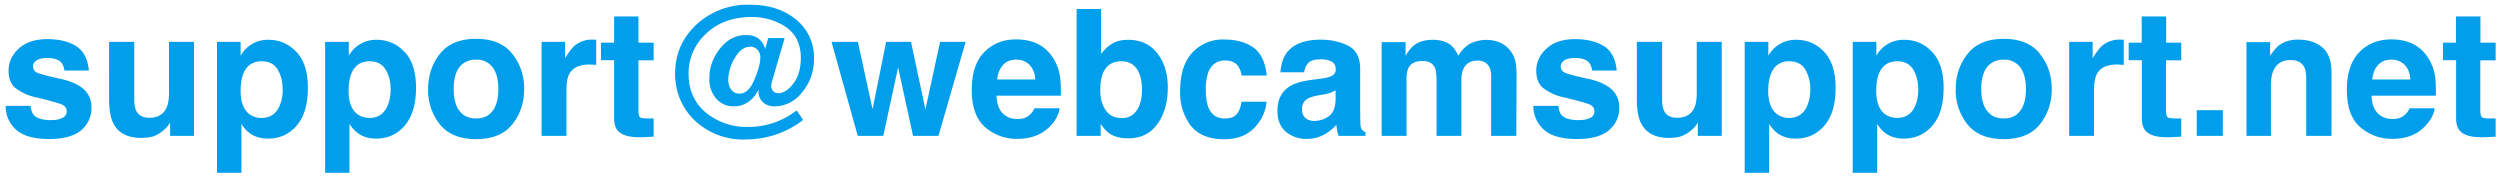 <svg xmlns="http://www.w3.org/2000/svg" fill="#009EEB" viewBox="0 0 184 13"><path d="M5.61 3.4c.54.35.85.94.93 1.79h-1.8c-.03-.23-.1-.42-.2-.55-.2-.25-.54-.37-1.02-.37-.4 0-.67.06-.84.18-.17.12-.25.27-.25.43 0 .21.09.36.27.45.18.1.8.27 1.88.5.72.18 1.26.43 1.62.77.36.35.53.78.53 1.3a2.1 2.1 0 0 1-.76 1.69c-.51.43-1.3.64-2.36.64-1.1 0-1.9-.22-2.42-.68a2.25 2.25 0 0 1-.77-1.76h1.83c.04.32.12.55.25.69.23.24.64.36 1.25.36.35 0 .63-.05.84-.16.21-.1.32-.26.32-.48 0-.2-.09-.35-.26-.46-.17-.1-.8-.29-1.88-.55a3.93 3.93 0 0 1-1.66-.73C.8 6.18.63 5.76.63 5.22c0-.64.25-1.19.75-1.64.5-.47 1.2-.7 2.12-.7.86 0 1.57.18 2.11.52Zm6.9 5.62c0 .02-.05.09-.12.2a2.5 2.5 0 0 1-1.07.8c-.26.09-.57.13-.92.13-1.03 0-1.72-.37-2.07-1.1-.2-.4-.3-1-.3-1.8V3.08h1.85v4.17c0 .4.05.7.14.89.17.35.5.53.97.53.62 0 1.05-.25 1.27-.75.12-.27.18-.63.18-1.07V3.08h1.84V10h-1.76v-.98Zm9.31-5.2c.56.6.84 1.48.84 2.63 0 1.22-.27 2.15-.82 2.79-.55.64-1.25.96-2.12.96-.55 0-1-.14-1.37-.42-.2-.15-.4-.37-.58-.66v3.6h-1.8V3.08h1.74V4.1a2.29 2.29 0 0 1 2.06-1.17c.8 0 1.49.3 2.05.9ZM20.8 6.54c0-.53-.12-1-.36-1.42-.24-.4-.64-.61-1.18-.61-.66 0-1.11.31-1.36.93-.12.33-.19.75-.19 1.26 0 .8.22 1.37.64 1.7.26.18.56.28.9.28.51 0 .9-.2 1.16-.58.26-.4.4-.91.4-1.56Zm8.98-2.72c.56.6.84 1.48.84 2.63 0 1.22-.28 2.15-.83 2.79-.54.64-1.25.96-2.11.96-.55 0-1-.14-1.37-.42-.2-.15-.4-.37-.59-.66v3.6h-1.79V3.08h1.74V4.1a2.29 2.29 0 0 1 2.06-1.17c.8 0 1.49.3 2.05.9Zm-1.03 2.72c0-.53-.12-1-.37-1.42-.24-.4-.63-.61-1.18-.61-.65 0-1.1.31-1.35.93-.13.33-.19.75-.19 1.26 0 .8.21 1.37.64 1.7.26.18.56.28.9.28.5 0 .89-.2 1.15-.58.27-.4.4-.91.4-1.56Zm8.95-2.58c.59.73.88 1.6.88 2.6s-.3 1.88-.88 2.6c-.58.72-1.47 1.08-2.66 1.08-1.19 0-2.07-.36-2.66-1.08a4.02 4.02 0 0 1-.87-2.6c0-1 .29-1.87.87-2.6.59-.74 1.47-1.1 2.66-1.1 1.2 0 2.08.36 2.66 1.1Zm-2.66.43c-.53 0-.94.19-1.23.56-.28.38-.42.9-.42 1.6 0 .7.14 1.23.42 1.6.29.39.7.57 1.23.57s.93-.18 1.22-.56c.28-.38.42-.91.42-1.6 0-.7-.14-1.23-.42-1.6a1.43 1.43 0 0 0-1.22-.57Zm8.32.36c-.73 0-1.22.24-1.47.71-.14.27-.2.68-.2 1.23V10h-1.83V3.08h1.73v1.2c.28-.45.52-.77.73-.94a1.99 1.99 0 0 1 1.4-.42h.16v1.86a4.9 4.9 0 0 0-.52-.03Zm4.75 3.96v1.35l-.85.04c-.86.02-1.44-.12-1.76-.45-.2-.2-.3-.53-.3-.96V4.43h-.97V3.14h.97V1.21h1.79v1.93h1.12v1.3h-1.12v3.65c0 .28.04.46.1.53.08.07.3.1.67.1h.35Zm8.44-5.91h1.2l-.8 2.75-.15.5c-.02.1-.04.2-.04.28 0 .13.05.25.13.36.09.11.22.17.4.17.37 0 .74-.24 1.1-.71.37-.48.55-1.11.55-1.9 0-1.16-.5-2-1.5-2.5a4.56 4.56 0 0 0-2.11-.5c-1.44 0-2.6.45-3.47 1.33a3.93 3.93 0 0 0-1.18 2.86c0 1.24.46 2.22 1.39 2.94a4.7 4.7 0 0 0 2.99.96 5.7 5.7 0 0 0 3.43-1.11l.15-.1.47.7a6.88 6.88 0 0 1-4.14 1.43 5.16 5.16 0 0 1-4.08-1.64 4.7 4.7 0 0 1-1.2-3.22c0-1.38.5-2.56 1.5-3.53A5.54 5.54 0 0 1 55.21.35c1.33 0 2.44.34 3.32 1.04a3.56 3.56 0 0 1 1.38 2.94c0 .96-.3 1.78-.88 2.47a2.58 2.58 0 0 1-2 1.03c-.39 0-.69-.11-.9-.33a1 1 0 0 1-.3-.68V6.6c-.16.3-.34.55-.54.73-.36.33-.79.5-1.3.5-.5 0-.93-.2-1.27-.56a2.2 2.2 0 0 1-.51-1.54c0-.77.26-1.49.78-2.15.52-.67 1.16-1 1.92-1 .44 0 .79.12 1.03.36.19.2.31.41.38.66l.22-.8Zm-2.73 3.8a.7.7 0 0 0 .6.29c.45 0 .82-.34 1.1-1.03.3-.69.44-1.23.44-1.62a.82.82 0 0 0-.2-.57.7.7 0 0 0-.54-.23c-.44 0-.82.28-1.14.83a3.16 3.16 0 0 0-.48 1.58c0 .31.08.56.22.75ZM67.2 10 66.1 4.96 65.01 10h-1.88L61.2 3.08h1.94l1.08 4.96 1-4.96h1.83l1.06 4.98 1.08-4.98h1.88l-2 6.92H67.2Zm10.79-2.03a2.3 2.3 0 0 1-.64 1.25c-.6.67-1.43 1-2.5 1a3.5 3.5 0 0 1-2.32-.84c-.67-.57-1.01-1.5-1.01-2.77 0-1.2.3-2.12.9-2.75.62-.64 1.4-.96 2.37-.96.58 0 1.1.1 1.56.32.46.22.84.56 1.14 1.02.27.41.45.89.53 1.43.05.32.06.78.06 1.37h-4.74c.03.7.24 1.18.65 1.46.25.18.55.26.9.26.38 0 .68-.1.91-.32.13-.1.24-.27.34-.47h1.85Zm-1.8-2.12a1.56 1.56 0 0 0-.43-1.09 1.33 1.33 0 0 0-.97-.37c-.41 0-.74.13-.97.4-.23.25-.38.61-.43 1.06h2.8Zm6.87 4.33c-.57 0-1.03-.11-1.38-.34-.2-.13-.43-.37-.67-.71V10h-1.77V.66h1.8v3.32c.23-.32.48-.56.76-.73.32-.22.74-.32 1.24-.32.91 0 1.62.33 2.13.98.52.66.78 1.5.78 2.54 0 1.08-.26 1.97-.76 2.67-.51.71-1.22 1.06-2.13 1.06Zm.99-3.54c0-.49-.06-.9-.2-1.22-.23-.6-.68-.91-1.32-.91-.66 0-1.11.3-1.36.9-.12.31-.19.72-.19 1.23 0 .59.13 1.08.4 1.47.26.39.66.58 1.2.58.46 0 .82-.19 1.08-.56.26-.38.39-.87.39-1.49Zm9.18-1.08h-1.85a1.6 1.6 0 0 0-.26-.7c-.2-.27-.52-.41-.95-.41-.6 0-1.02.3-1.25.9a3.8 3.8 0 0 0-.17 1.29c0 .5.06.91.17 1.22.22.58.63.86 1.22.86.43 0 .73-.11.9-.34.18-.23.29-.52.33-.89h1.85a3.03 3.03 0 0 1-.6 1.56c-.57.8-1.4 1.2-2.52 1.2-1.11 0-1.93-.34-2.46-1a4 4 0 0 1-.78-2.57c0-1.19.28-2.11.86-2.77a3.03 3.03 0 0 1 2.4-1c.87 0 1.58.2 2.13.59.55.39.88 1.08.98 2.06Zm1.52-1.73c.47-.6 1.3-.91 2.46-.91.76 0 1.43.15 2.02.45.58.3.88.86.88 1.7v3.17l.01.8c.01.24.05.4.1.48.07.09.16.16.28.21V10h-1.97c-.06-.14-.1-.27-.12-.4a4.73 4.73 0 0 1-.05-.41c-.25.27-.53.5-.86.69a2.6 2.6 0 0 1-1.32.34 2.3 2.3 0 0 1-1.56-.54c-.4-.36-.6-.86-.6-1.52 0-.85.32-1.47.98-1.85.36-.2.89-.35 1.59-.44l.61-.08c.34-.04.58-.1.72-.16.26-.1.39-.28.39-.51 0-.28-.1-.48-.3-.59a1.8 1.8 0 0 0-.87-.16c-.42 0-.73.1-.9.32-.13.15-.21.37-.26.63h-1.74c.04-.6.2-1.1.5-1.49Zm1.34 4.86c.17.14.38.21.62.21.4 0 .75-.11 1.08-.34.33-.23.5-.65.51-1.25v-.67a2.09 2.09 0 0 1-.83.3l-.4.07c-.38.07-.66.15-.82.25a.83.83 0 0 0-.42.77c0 .3.09.53.26.66Zm9.52-3.7c-.16-.34-.45-.5-.9-.5-.52 0-.86.16-1.04.5-.1.19-.15.47-.15.85V10h-1.83V3.1h1.76v1c.22-.36.43-.61.63-.77.35-.27.8-.4 1.37-.4.53 0 .95.12 1.28.35.26.21.46.5.6.83.23-.4.53-.7.88-.9a2.7 2.7 0 0 1 2.14-.1 2.01 2.01 0 0 1 1.2 1.5c.05.24.07.58.07 1.03L111.6 10h-1.85V5.6c0-.27-.04-.48-.13-.65-.16-.32-.45-.49-.89-.49-.5 0-.84.21-1.03.63-.1.22-.14.48-.14.79V10h-1.83V5.88c0-.41-.04-.7-.12-.9Zm12.44-1.6c.55.36.86.95.94 1.8h-1.81c-.03-.23-.1-.42-.2-.55-.2-.25-.54-.37-1.02-.37-.39 0-.67.06-.84.18-.16.12-.25.27-.25.43 0 .21.1.36.27.45.18.1.8.27 1.89.5.72.18 1.25.43 1.61.77.36.35.54.78.54 1.3a2.1 2.1 0 0 1-.77 1.69c-.5.43-1.3.64-2.36.64-1.09 0-1.9-.22-2.41-.68a2.25 2.25 0 0 1-.78-1.76h1.84c.03.32.12.55.24.69.23.24.64.36 1.25.36.35 0 .63-.05.84-.16.21-.1.32-.26.32-.48 0-.2-.09-.35-.25-.46-.17-.1-.8-.29-1.89-.55a3.93 3.93 0 0 1-1.66-.73c-.32-.28-.48-.7-.48-1.24 0-.64.25-1.19.75-1.64.5-.47 1.21-.7 2.12-.7.86 0 1.57.18 2.11.52Zm6.91 5.63-.13.2a2.52 2.52 0 0 1-1.07.8c-.26.09-.57.13-.92.13-1.02 0-1.71-.37-2.07-1.1-.2-.4-.3-1-.3-1.8V3.08h1.86v4.17c0 .4.04.7.14.89.16.35.48.53.97.53.61 0 1.04-.25 1.27-.75.12-.27.17-.63.17-1.07V3.08h1.84V10h-1.76v-.98Zm9.3-5.2c.56.6.84 1.48.84 2.63 0 1.22-.27 2.15-.82 2.79-.55.64-1.25.96-2.12.96-.55 0-1-.14-1.37-.42-.2-.15-.39-.37-.58-.66v3.6h-1.8V3.08h1.74V4.1a2.29 2.29 0 0 1 2.06-1.17c.8 0 1.5.3 2.06.9Zm-1.02 2.72c0-.53-.13-1-.37-1.42-.24-.4-.64-.61-1.18-.61-.66 0-1.1.31-1.35.93-.13.33-.2.75-.2 1.26 0 .8.22 1.37.65 1.7.25.18.55.28.9.28.5 0 .88-.2 1.15-.58.26-.4.4-.91.4-1.56Zm8.97-2.72c.56.6.84 1.48.84 2.63 0 1.22-.27 2.15-.82 2.79-.55.64-1.25.96-2.12.96-.55 0-1-.14-1.37-.42-.2-.15-.4-.37-.58-.66v3.6h-1.8V3.08h1.74V4.1a2.28 2.28 0 0 1 2.06-1.17c.8 0 1.49.3 2.05.9Zm-1.03 2.72c0-.53-.12-1-.36-1.42-.25-.4-.64-.61-1.18-.61-.66 0-1.11.31-1.36.93-.12.33-.19.75-.19 1.26 0 .8.22 1.37.64 1.7.26.18.56.28.9.28.5 0 .9-.2 1.16-.58.26-.4.4-.91.4-1.56Zm8.95-2.58c.59.73.88 1.6.88 2.6s-.3 1.88-.88 2.6c-.58.72-1.47 1.08-2.66 1.08-1.18 0-2.07-.36-2.66-1.08a4.02 4.02 0 0 1-.87-2.6c0-1 .3-1.87.88-2.6.58-.74 1.47-1.1 2.66-1.1 1.18 0 2.07.36 2.66 1.1Zm-2.66.43c-.53 0-.94.19-1.23.56-.28.38-.42.9-.42 1.6 0 .7.14 1.23.42 1.6.3.39.7.57 1.23.57s.93-.18 1.22-.56c.28-.38.42-.91.42-1.6 0-.7-.14-1.23-.42-1.6a1.43 1.43 0 0 0-1.22-.57Zm8.32.36c-.73 0-1.22.24-1.47.71-.13.27-.2.68-.2 1.23V10h-1.83V3.08h1.73v1.2c.28-.45.52-.77.73-.94a1.98 1.98 0 0 1 1.4-.42h.16v1.86a4.89 4.89 0 0 0-.52-.03Zm4.75 3.96v1.35l-.85.04c-.86.02-1.44-.12-1.75-.45-.2-.2-.3-.53-.3-.96V4.43h-.97V3.14h.96V1.21h1.8v1.93h1.11v1.3h-1.12v3.65c0 .28.04.46.1.53.08.07.3.1.67.1h.35Zm1.14-.6h1.92V10h-1.92V8.1Zm6.9-3.69c-.61 0-1.03.26-1.26.78-.12.28-.18.63-.18 1.05V10h-1.8V3.1h1.74v1c.24-.35.46-.6.66-.77a2.3 2.3 0 0 1 1.42-.41c.71 0 1.3.18 1.75.56.46.37.69 1 .69 1.86V10h-1.86V5.8c0-.37-.05-.65-.14-.85-.18-.35-.52-.53-1.02-.53Zm10.61 3.55c-.04.4-.26.83-.64 1.25-.59.67-1.42 1-2.49 1-.88 0-1.65-.28-2.32-.84-.68-.57-1.01-1.5-1.01-2.77 0-1.2.3-2.12.9-2.75.61-.64 1.4-.96 2.37-.96.58 0 1.1.1 1.56.32.46.22.84.56 1.14 1.02.27.41.45.89.53 1.43.04.32.06.78.05 1.37h-4.73c.02.7.24 1.18.65 1.46.25.18.55.26.9.26.38 0 .68-.1.91-.32.13-.1.24-.27.34-.47h1.84Zm-1.79-2.12c-.03-.48-.17-.84-.43-1.09a1.33 1.33 0 0 0-.97-.37c-.42 0-.74.13-.98.4-.23.25-.37.61-.43 1.06h2.81Zm6.28 2.86v1.35l-.86.04c-.86.02-1.44-.12-1.75-.45-.2-.2-.3-.53-.3-.96V4.43h-.97V3.14h.96V1.21h1.8v1.93h1.12v1.3h-1.13v3.65c0 .28.04.46.11.53s.3.1.66.1h.36Z"/></svg>